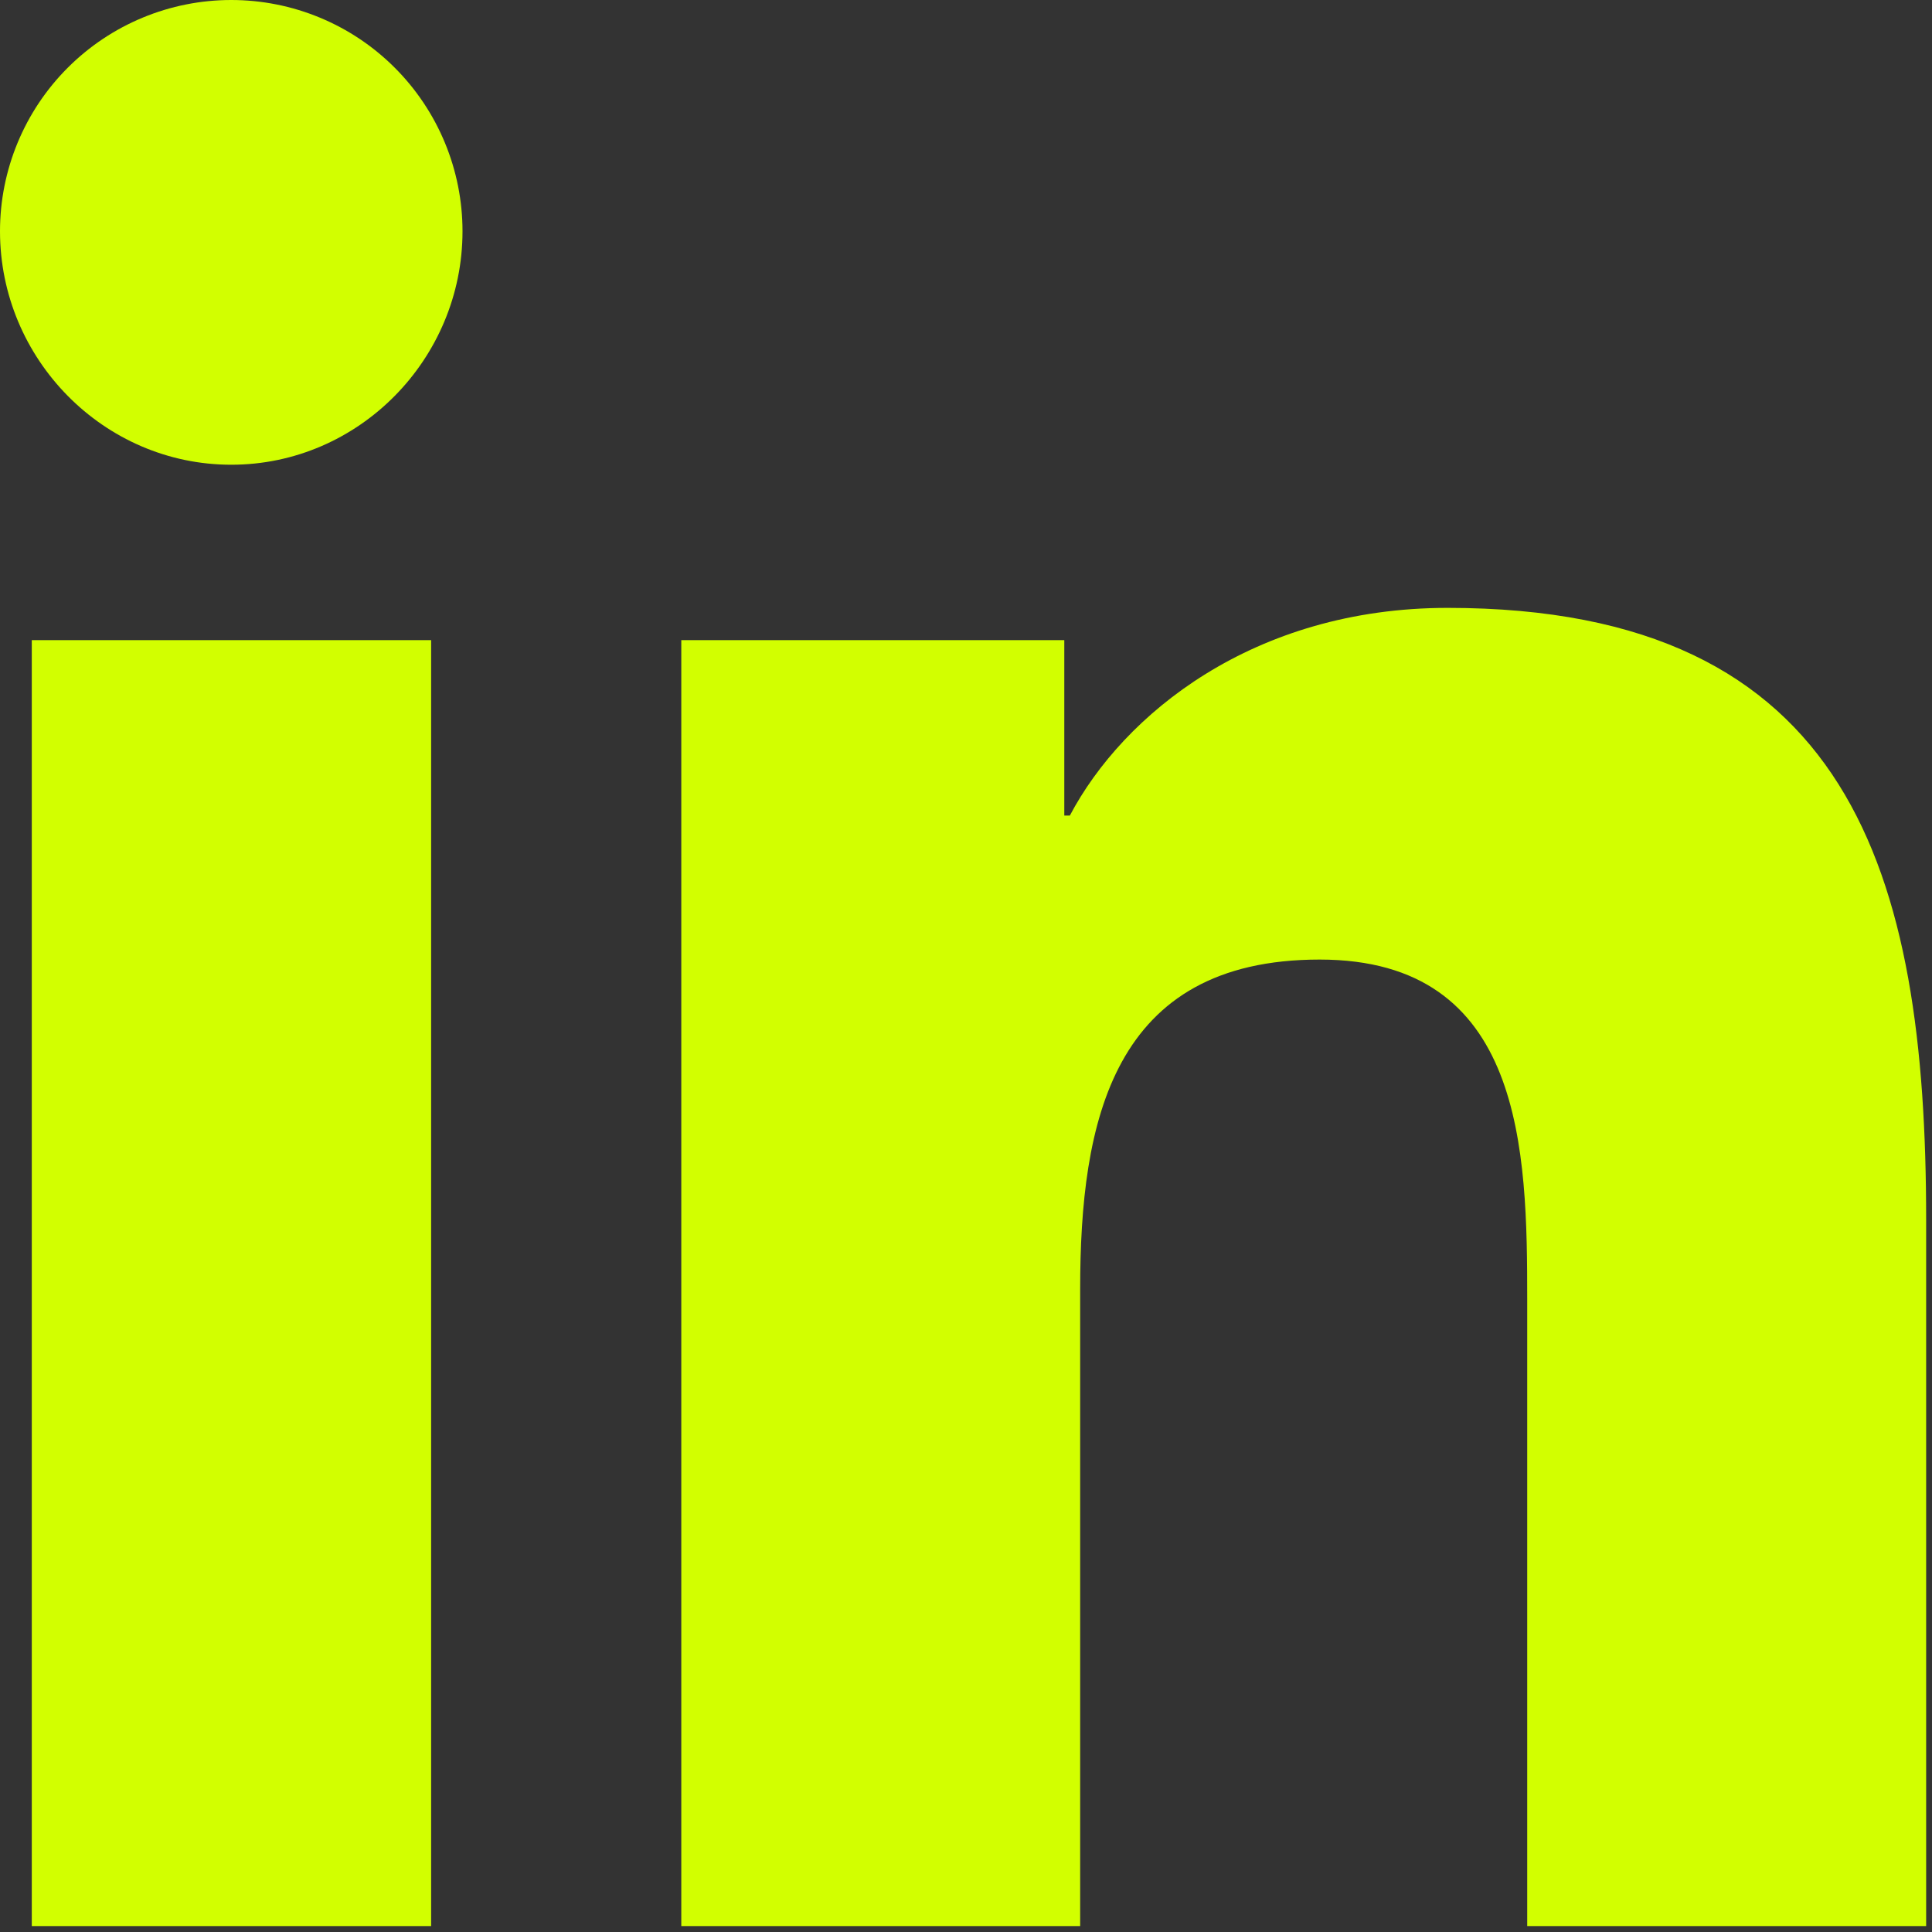 <?xml version="1.0" encoding="UTF-8"?>
<svg xmlns="http://www.w3.org/2000/svg" width="33" height="33" viewBox="0 0 33 33" fill="none">
  <rect x="0" y="0" width="33" height="33" fill="#333333" stroke="none"/>
  <path d="M7.364 32.899H0.543V10.934H7.364V32.899ZM3.95 7.938C1.769 7.938 0 6.131 0 3.95C1.56113e-08 2.903 0.416 1.898 1.157 1.157C1.898 0.416 2.903 0 3.95 0C4.998 0 6.003 0.416 6.743 1.157C7.484 1.898 7.9 2.903 7.9 3.95C7.9 6.131 6.131 7.938 3.95 7.938ZM32.893 32.899H26.086V22.207C26.086 19.658 26.035 16.39 22.54 16.39C18.994 16.39 18.45 19.159 18.45 22.023V32.899H11.637V10.934H18.179V13.93H18.274C19.185 12.204 21.409 10.383 24.728 10.383C31.631 10.383 32.9 14.929 32.9 20.833V32.899H32.893Z" fill="#D2FF00"></path>
</svg>
